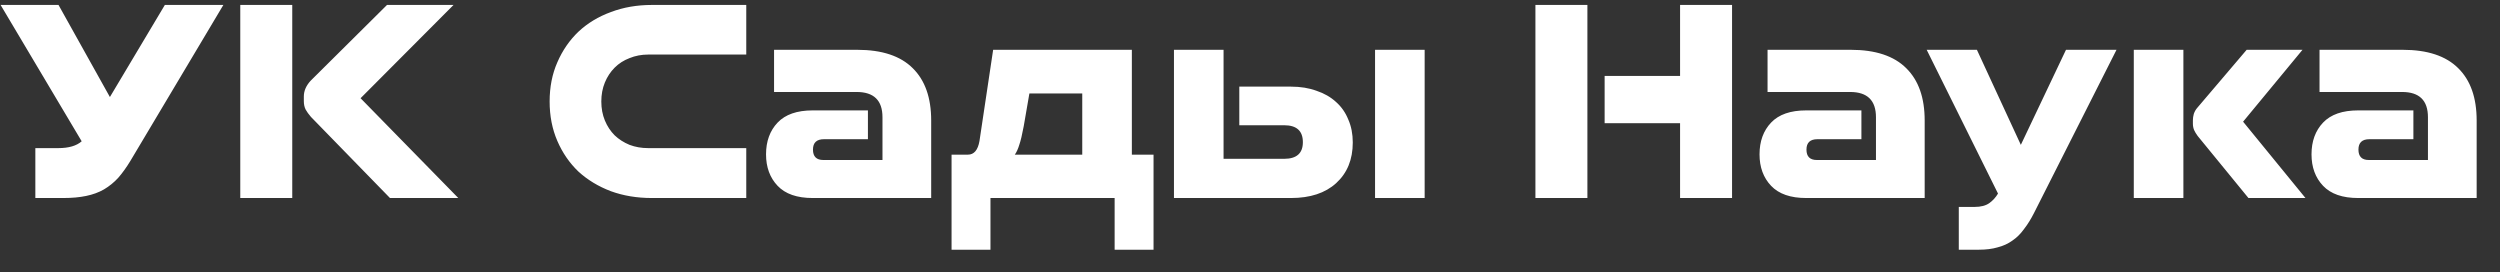 <?xml version="1.0" encoding="UTF-8"?> <svg xmlns="http://www.w3.org/2000/svg" width="101" height="11" viewBox="0 0 101 11" fill="none"><rect x="0" y="0" width="101" height="11" fill="#333333" stroke="none"/><path d="M1.428 8V5.984H2.352C2.776 5.984 3.092 5.892 3.3 5.708L0.024 0.2H2.364L4.44 3.92L6.66 0.2H9.024L5.268 6.5C5.108 6.764 4.944 6.992 4.776 7.184C4.608 7.368 4.416 7.524 4.2 7.652C3.992 7.772 3.752 7.86 3.48 7.916C3.216 7.972 2.908 8 2.556 8H1.428ZM15.755 8L12.563 4.724C12.467 4.612 12.395 4.512 12.347 4.424C12.299 4.328 12.275 4.216 12.275 4.088V3.896C12.275 3.672 12.367 3.46 12.551 3.26L15.635 0.2H18.323L14.567 3.968L18.515 8H15.755ZM9.707 8V0.2H11.807V8H9.707ZM26.333 8C25.733 8 25.181 7.908 24.677 7.724C24.173 7.532 23.737 7.268 23.369 6.932C23.009 6.588 22.725 6.176 22.517 5.696C22.309 5.216 22.205 4.684 22.205 4.1C22.205 3.516 22.309 2.988 22.517 2.516C22.725 2.036 23.009 1.624 23.369 1.28C23.737 0.936 24.173 0.672 24.677 0.488C25.181 0.296 25.733 0.2 26.333 0.2H30.149V2.204H26.189C25.917 2.204 25.665 2.252 25.433 2.348C25.201 2.436 25.001 2.564 24.833 2.732C24.665 2.9 24.533 3.1 24.437 3.332C24.341 3.564 24.293 3.82 24.293 4.1C24.293 4.38 24.341 4.636 24.437 4.868C24.533 5.1 24.665 5.3 24.833 5.468C25.001 5.628 25.201 5.756 25.433 5.852C25.665 5.94 25.917 5.984 26.189 5.984H30.149V8H26.333ZM32.832 8C32.2 8 31.728 7.836 31.416 7.508C31.104 7.18 30.948 6.756 30.948 6.236C30.948 5.708 31.104 5.28 31.416 4.952C31.728 4.624 32.2 4.46 32.832 4.46H35.064V5.624H33.288C32.992 5.624 32.844 5.764 32.844 6.044C32.844 6.324 32.984 6.464 33.264 6.464H35.652V4.736C35.652 4.056 35.304 3.716 34.608 3.716H31.272V2.012H34.632C35.632 2.012 36.38 2.26 36.876 2.756C37.372 3.244 37.62 3.948 37.62 4.868V8H32.832ZM38.443 10.088V6.248H39.103C39.351 6.248 39.507 6.064 39.571 5.696L40.123 2.012H45.727V6.248H46.603V10.088H45.031V8H40.015V10.088H38.443ZM41.359 5.096C41.295 5.44 41.235 5.692 41.179 5.852C41.131 6.012 41.071 6.144 40.999 6.248H43.723V3.776H41.587L41.359 5.096ZM49.432 2.012V6.416H51.88C52.384 6.416 52.636 6.192 52.636 5.744C52.636 5.288 52.384 5.06 51.88 5.06H50.068V3.5H52.156C52.54 3.5 52.884 3.556 53.188 3.668C53.5 3.772 53.764 3.924 53.98 4.124C54.196 4.316 54.36 4.552 54.472 4.832C54.592 5.104 54.652 5.412 54.652 5.756C54.652 6.444 54.428 6.992 53.98 7.4C53.54 7.8 52.932 8 52.156 8H47.428V2.012H49.432ZM55.552 8V2.012H57.556V8H55.552ZM67.875 8V4.976H64.827V3.068H67.875V0.2H69.975V8H67.875ZM62.031 8V0.2H64.131V8H62.031ZM72.969 8C72.337 8 71.865 7.836 71.553 7.508C71.241 7.18 71.085 6.756 71.085 6.236C71.085 5.708 71.241 5.28 71.553 4.952C71.865 4.624 72.337 4.46 72.969 4.46H75.201V5.624H73.425C73.129 5.624 72.981 5.764 72.981 6.044C72.981 6.324 73.121 6.464 73.401 6.464H75.789V4.736C75.789 4.056 75.441 3.716 74.745 3.716H71.409V2.012H74.769C75.769 2.012 76.517 2.26 77.013 2.756C77.509 3.244 77.757 3.948 77.757 4.868V8H72.969ZM79.135 10.088V8.36H79.77C80.026 8.36 80.227 8.308 80.371 8.204C80.514 8.1 80.63 7.972 80.719 7.82L77.838 2.012H79.867L81.642 5.852L83.466 2.012H85.507L82.183 8.588C82.055 8.844 81.918 9.064 81.775 9.248C81.638 9.44 81.483 9.596 81.306 9.716C81.13 9.844 80.93 9.936 80.707 9.992C80.49 10.056 80.239 10.088 79.951 10.088H79.135ZM90.837 8L88.785 5.492C88.721 5.404 88.673 5.324 88.641 5.252C88.609 5.172 88.593 5.088 88.593 5V4.856C88.593 4.776 88.605 4.692 88.629 4.604C88.661 4.508 88.709 4.424 88.773 4.352L90.765 2.012H93.021L90.621 4.916L93.141 8H90.837ZM86.205 8V2.012H88.209V8H86.205ZM95.269 8C94.637 8 94.165 7.836 93.853 7.508C93.541 7.18 93.385 6.756 93.385 6.236C93.385 5.708 93.541 5.28 93.853 4.952C94.165 4.624 94.637 4.46 95.269 4.46H97.501V5.624H95.725C95.429 5.624 95.281 5.764 95.281 6.044C95.281 6.324 95.421 6.464 95.701 6.464H98.089V4.736C98.089 4.056 97.741 3.716 97.045 3.716H93.709V2.012H97.069C98.069 2.012 98.817 2.26 99.313 2.756C99.809 3.244 100.057 3.948 100.057 4.868V8H95.269Z" fill="white"></path></svg> 